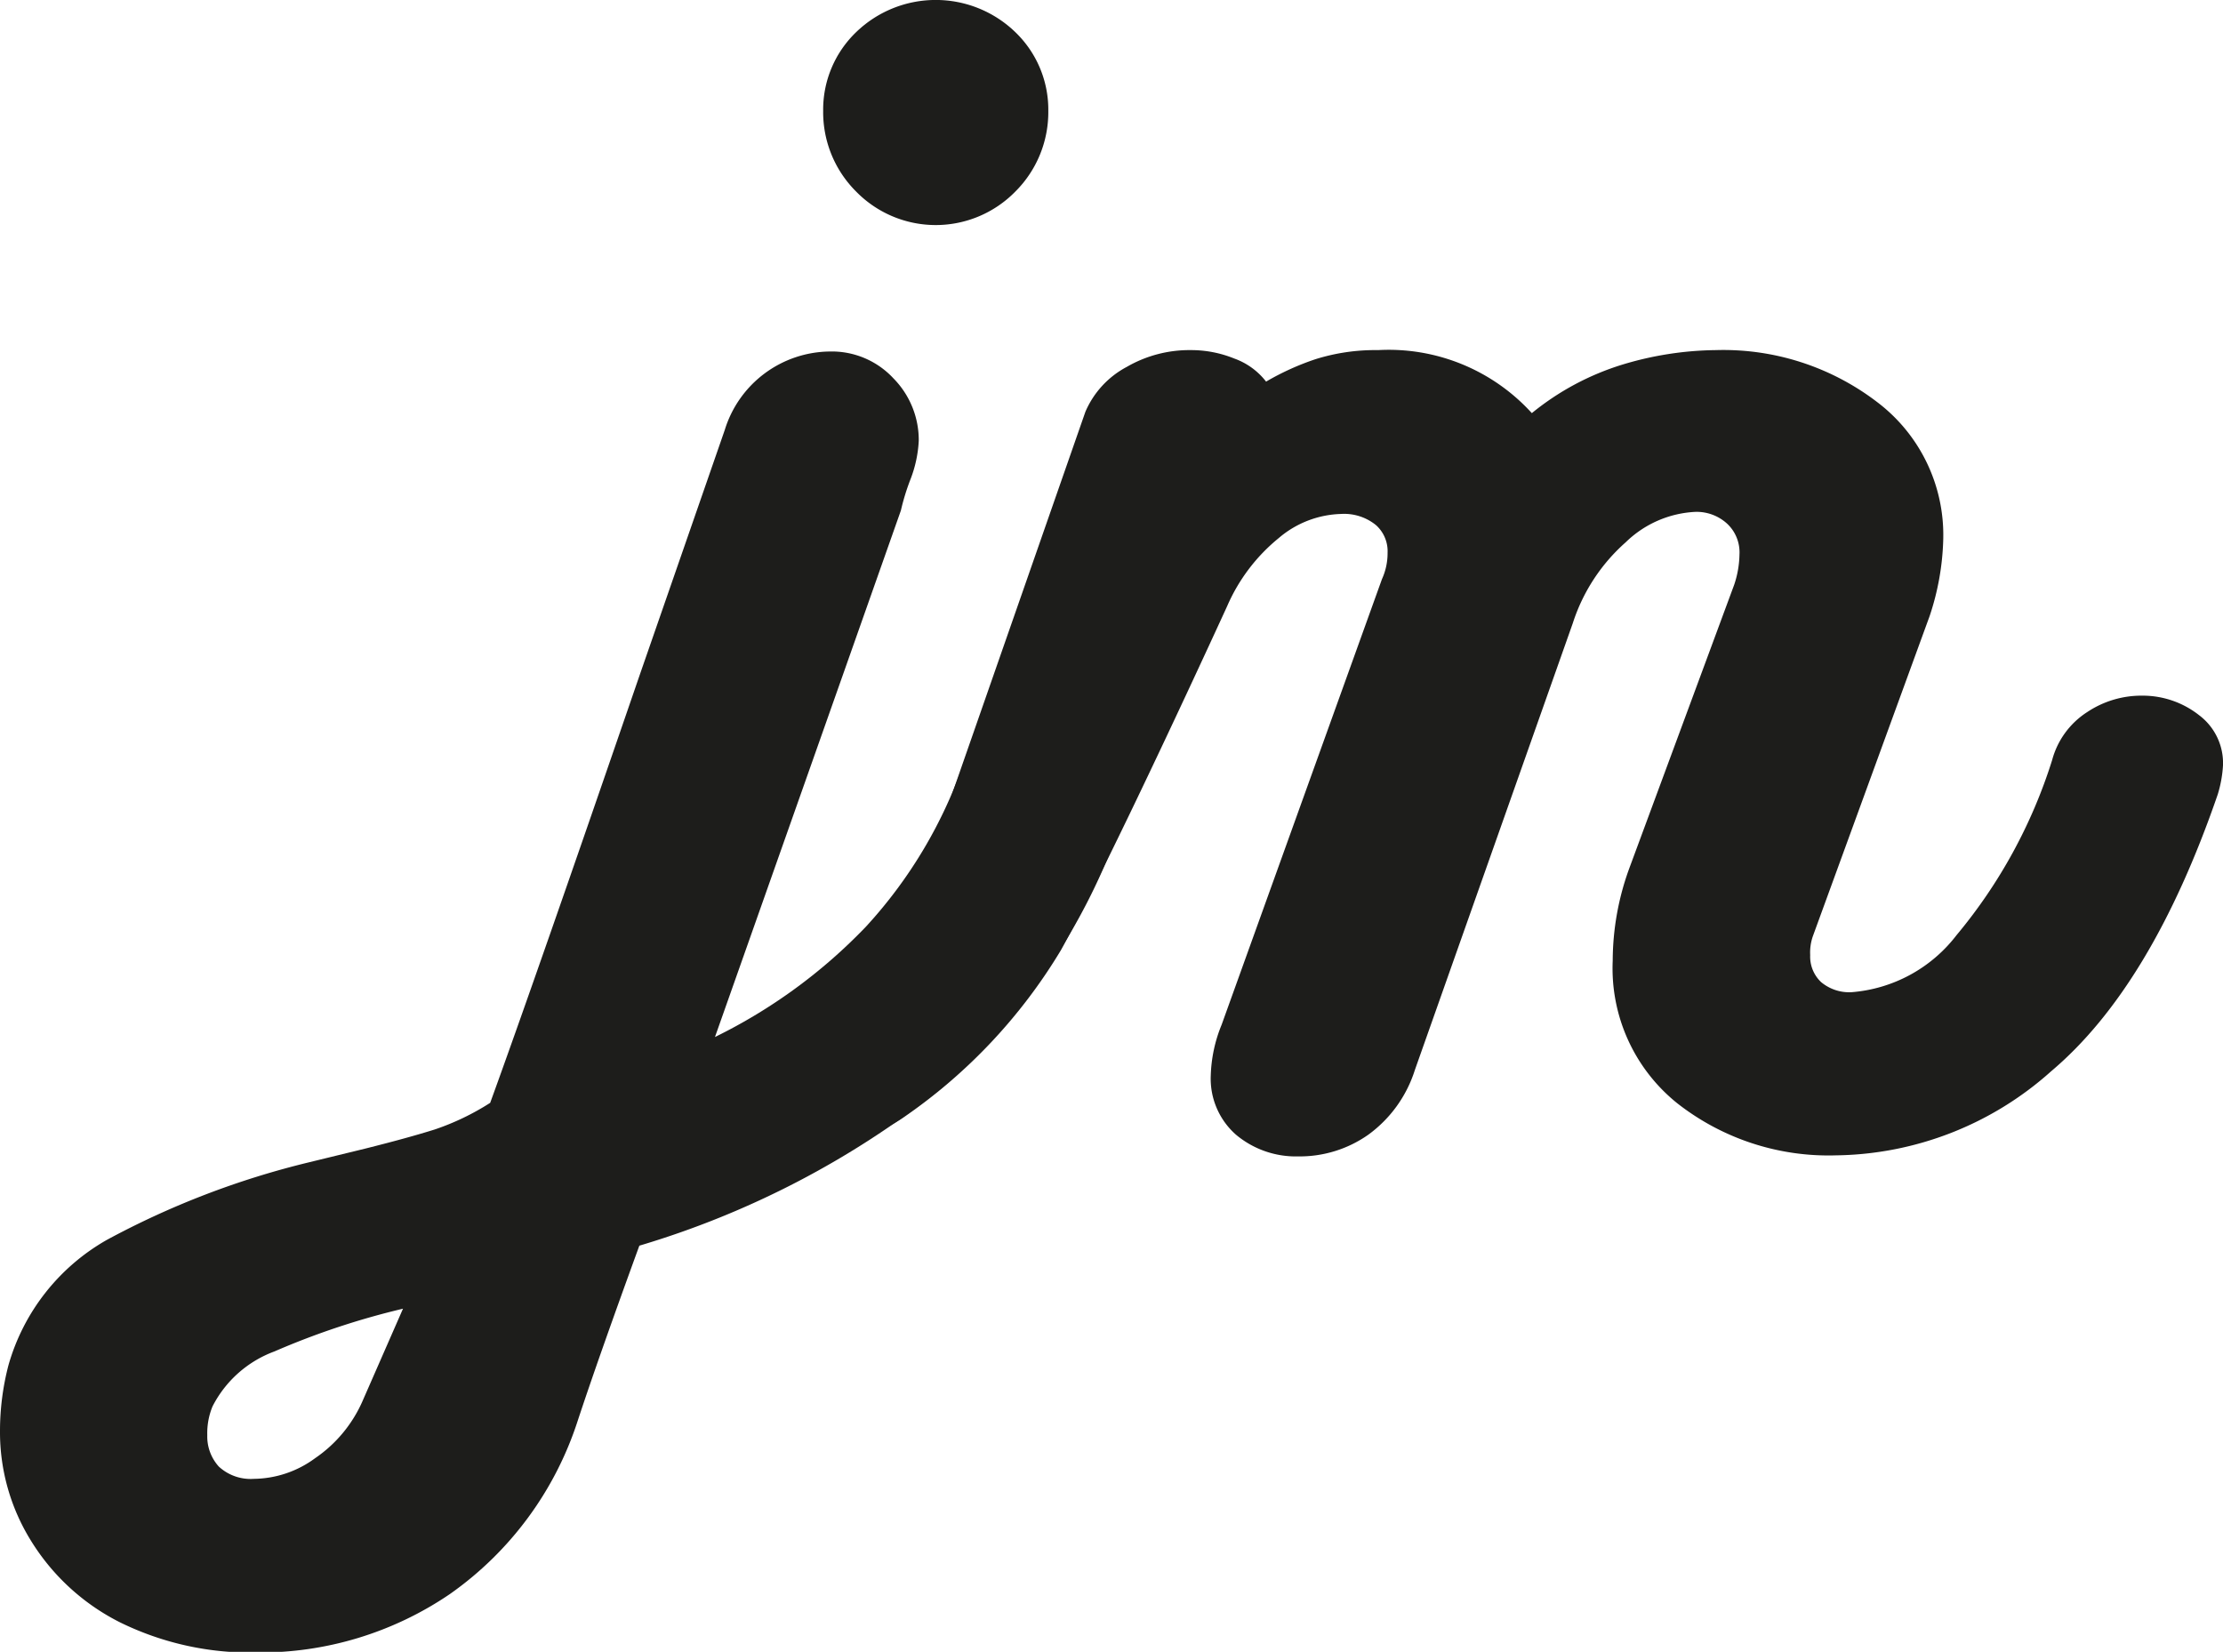 <svg xmlns="http://www.w3.org/2000/svg" viewBox="0 0 63.49 47.18"><defs><style>.cls-1{fill:#1d1d1b;}</style></defs><g id="Calque_2" data-name="Calque 2"><g id="Calque_1-2" data-name="Calque 1"><path class="cls-1" d="M24.73,26.47a13.32,13.32,0,0,0,2.82-4.76,3.45,3.45,0,0,1,1.13-1.65,2.72,2.72,0,0,1,1.61-.55,2.27,2.27,0,0,1,1.55.57,2,2,0,0,1,.65,1.55,2.75,2.75,0,0,1-.16.9,17.77,17.77,0,0,1-5.45,8.56,25.57,25.57,0,0,1-8.62,4.49q-1.17,3.21-1.76,5a9.69,9.69,0,0,1-3.65,4.95,9.63,9.63,0,0,1-5.52,1.67,8.43,8.43,0,0,1-3.9-.86A6.32,6.32,0,0,1,.88,44,5.88,5.88,0,0,1,0,40.87,7.44,7.44,0,0,1,.24,39a6,6,0,0,1,2.82-3.59,24,24,0,0,1,5.76-2.21l1.6-.39c.84-.21,1.49-.39,2-.55A7.2,7.2,0,0,0,14,31.5q1.29-3.55,4.27-12.22l2.43-7a3.17,3.17,0,0,1,3-2.24,2.4,2.4,0,0,1,1.82.77,2.51,2.51,0,0,1,.72,1.78A3.52,3.52,0,0,1,26,13.7a6.51,6.51,0,0,0-.27.88L24.1,19.2,20.42,29.62A15.27,15.27,0,0,0,24.73,26.47ZM7.84,38.6a3.25,3.25,0,0,0-1.77,1.57,2,2,0,0,0-.15.82,1.28,1.28,0,0,0,.33.9,1.34,1.34,0,0,0,1,.35A3,3,0,0,0,9,41.65a3.84,3.84,0,0,0,1.34-1.6l1.17-2.67A21.86,21.86,0,0,0,7.84,38.6ZM24.45,5.47a3.2,3.2,0,0,1-.94-2.3A3.07,3.07,0,0,1,24.45.92,3.27,3.27,0,0,1,29,.92a3.07,3.07,0,0,1,.94,2.25A3.2,3.2,0,0,1,29,5.47a3.18,3.18,0,0,1-4.55,0Z"/><path class="cls-1" d="M62.81,20.43a1.71,1.71,0,0,1,.68,1.43,3.48,3.48,0,0,1-.15.83q-1.89,5.49-4.76,7.91A9.38,9.38,0,0,1,52.44,33a7,7,0,0,1-4.54-1.49,4.94,4.94,0,0,1-1.84-4.07,7.74,7.74,0,0,1,.47-2.63l3-8.11a2.83,2.83,0,0,0,.15-.86,1.12,1.12,0,0,0-.35-.88,1.29,1.29,0,0,0-.9-.34,3.06,3.06,0,0,0-2,.87,5.21,5.21,0,0,0-1.51,2.31L40.41,30.56a3.64,3.64,0,0,1-1.33,1.85,3.4,3.4,0,0,1-2,.62,2.66,2.66,0,0,1-1.78-.62,2.13,2.13,0,0,1-.72-1.69,4.12,4.12,0,0,1,.31-1.45l4.58-12.73a1.78,1.78,0,0,0,.16-.75A1,1,0,0,0,39.3,15a1.44,1.44,0,0,0-1-.32,2.86,2.86,0,0,0-1.78.69,5.14,5.14,0,0,0-1.47,1.94s-3.31,7.24-4.75,9.83a15.45,15.45,0,0,1-4.5,4.78,3.4,3.4,0,0,1-1.94.61A2.91,2.91,0,0,1,22,31.89a2,2,0,0,1-.77-1.67c0-.31,3.37-.09,3.47-.4L31,11.76a2.62,2.62,0,0,1,1.18-1.28A3.57,3.57,0,0,1,34,10a3.27,3.27,0,0,1,1.25.24,2,2,0,0,1,.91.66,7.51,7.51,0,0,1,1.41-.64A5.7,5.7,0,0,1,39.36,10a5.52,5.52,0,0,1,4.39,1.8,7.64,7.64,0,0,1,2.6-1.39A9.51,9.51,0,0,1,49,10a7.23,7.23,0,0,1,4.62,1.49,4.76,4.76,0,0,1,1.88,3.92,7.46,7.46,0,0,1-.39,2.19l-3.33,9.13a1.41,1.41,0,0,0-.08.55,1,1,0,0,0,.31.77,1.25,1.25,0,0,0,.87.29,4.19,4.19,0,0,0,3-1.63,14.65,14.65,0,0,0,2.73-5,2.35,2.35,0,0,1,1-1.37,2.79,2.79,0,0,1,1.58-.47A2.6,2.6,0,0,1,62.81,20.43Z"/></g></g></svg>